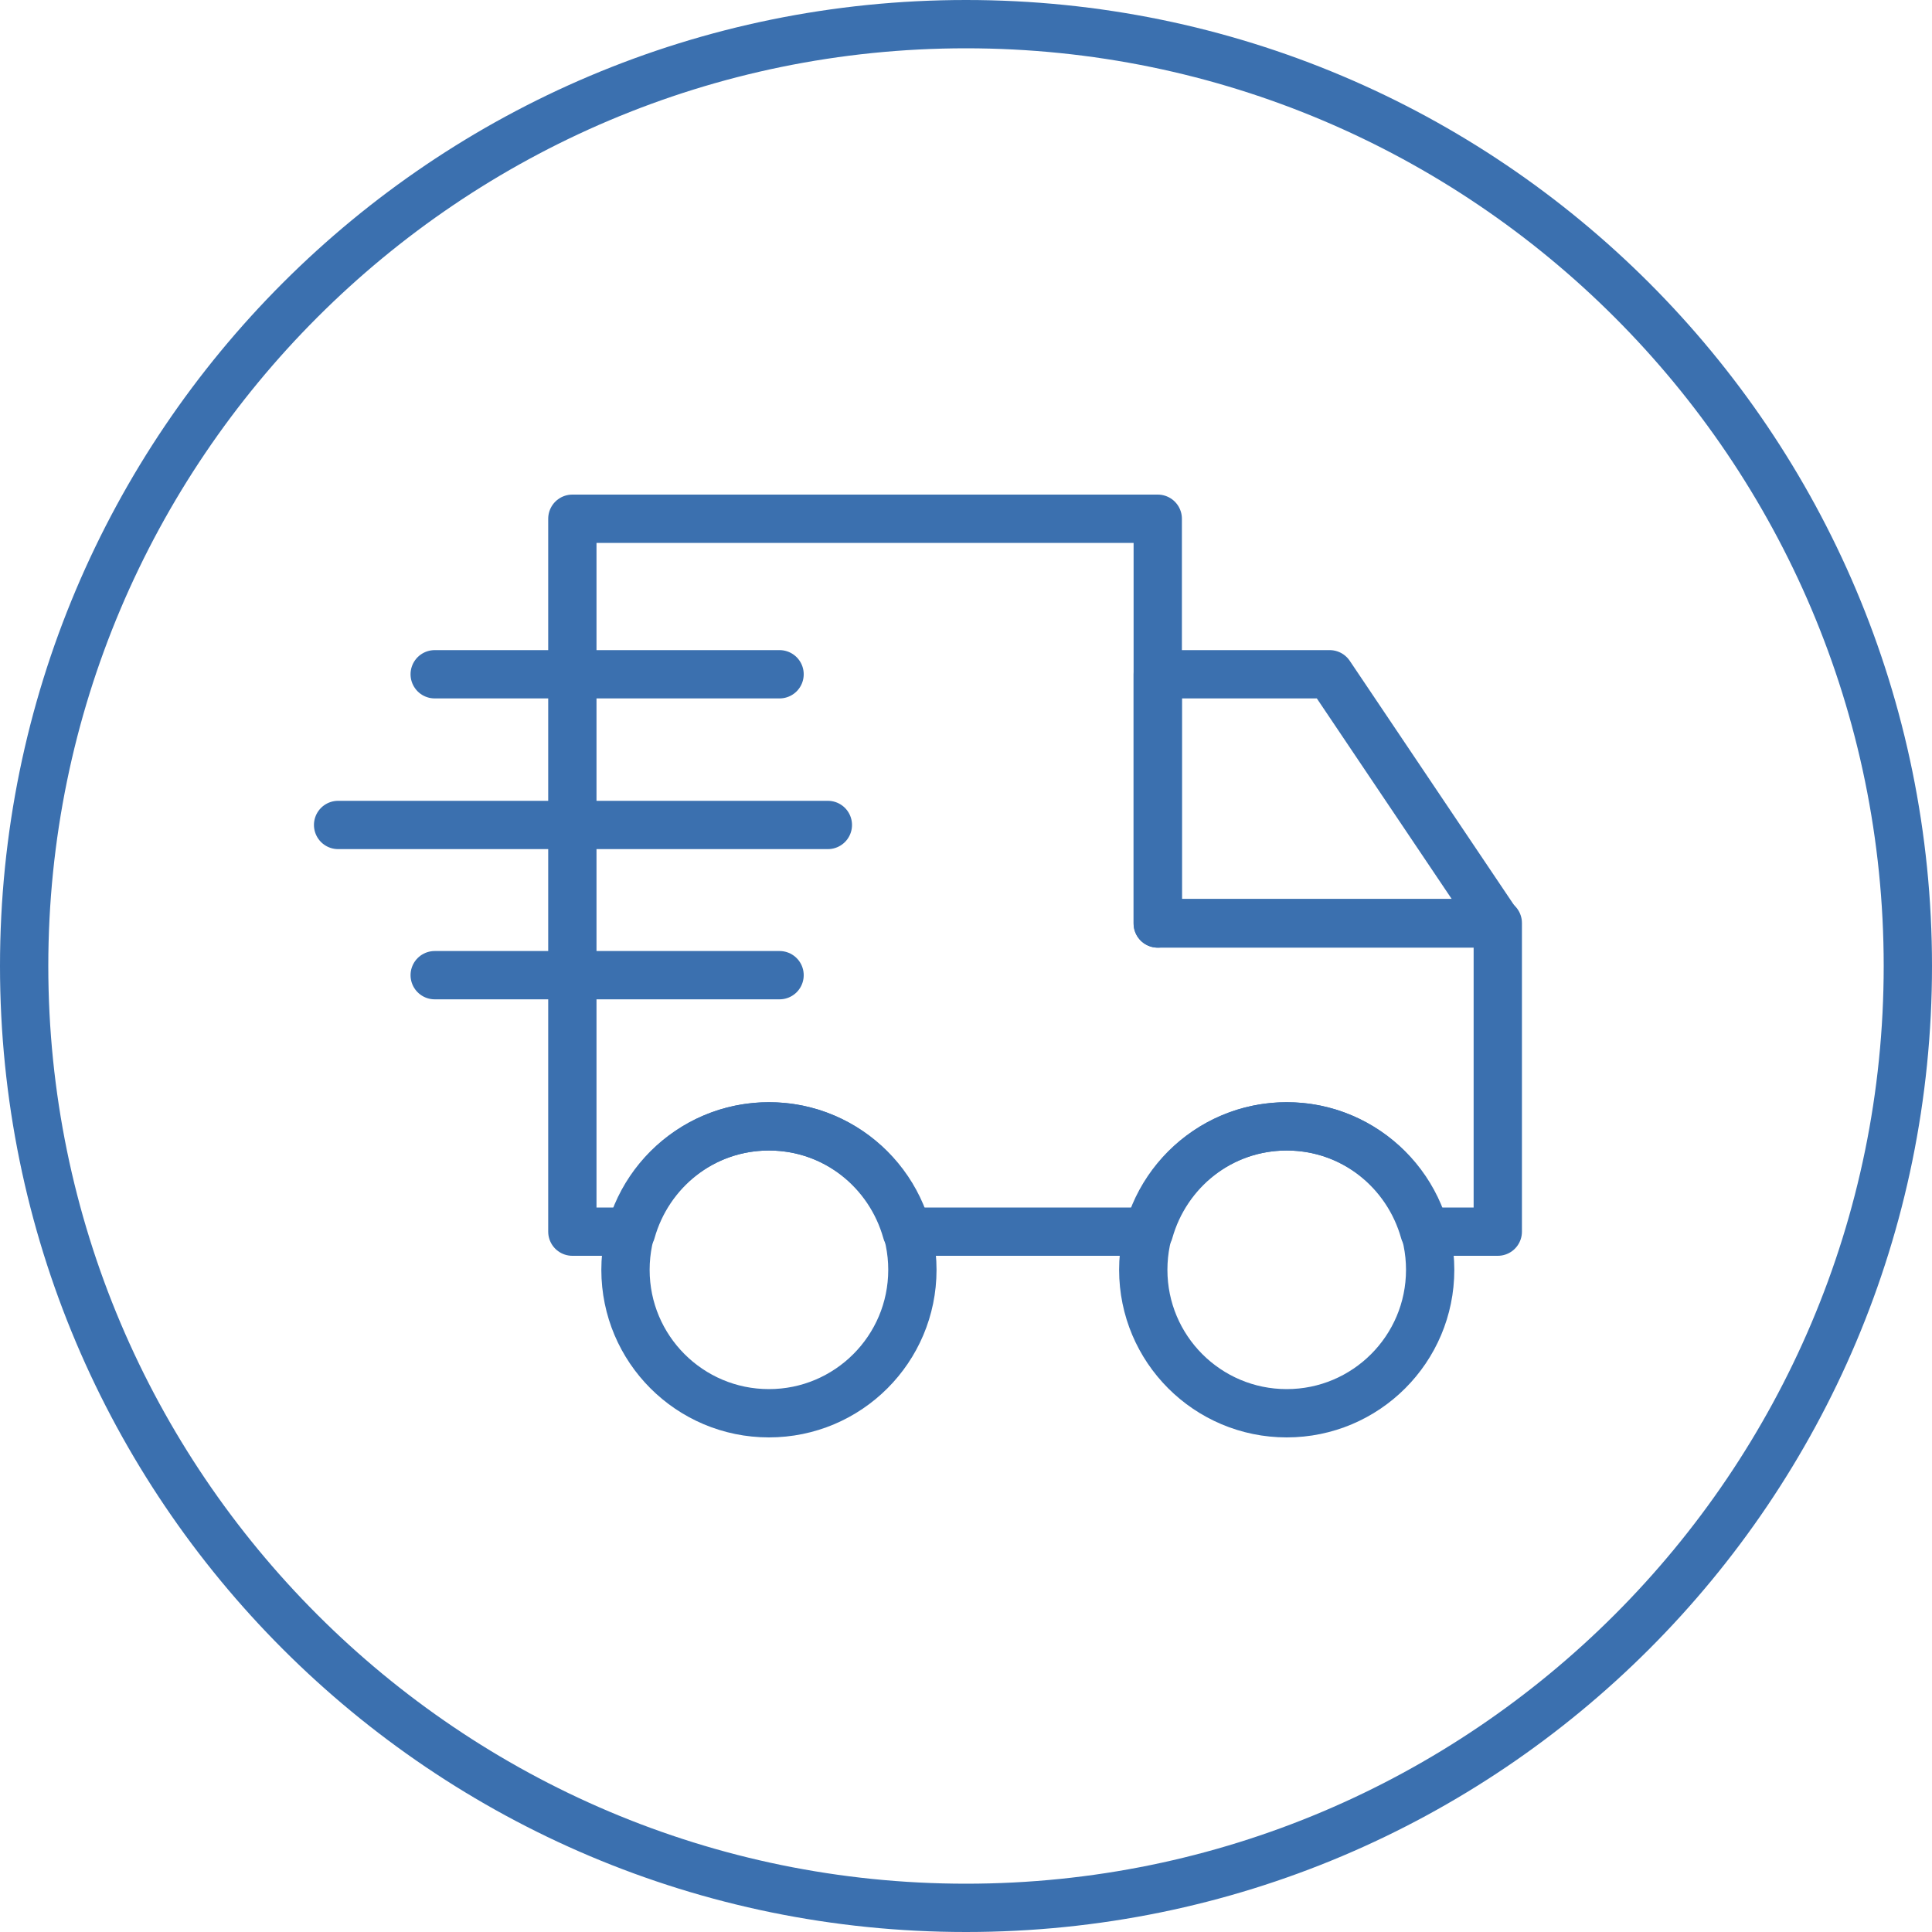 <?xml version="1.0" encoding="UTF-8"?><svg id="Layer_2" xmlns="http://www.w3.org/2000/svg" viewBox="0 0 40 40"><defs><style>.cls-1{fill:none;stroke:#3b70af;stroke-linecap:round;stroke-linejoin:round;}.cls-2{fill:#3b70af;stroke-width:0px;}</style></defs><g id="Icon_Artwork"><path class="cls-2" d="m20,1c10.48,0,19,8.52,19,19s-8.52,19-19,19S1,30.48,1,20,9.52,1,20,1m0-1C8.95,0,0,8.95,0,20s8.95,20,20,20,20-8.95,20-20S31.05,0,20,0h0Z"/><polygon class="cls-1" points="27.53 13.96 23.97 13.96 23.97 19.12 31 19.12 27.53 13.96"/><circle class="cls-1" cx="15.92" cy="26.29" r="2.97"/><circle class="cls-1" cx="26.64" cy="26.29" r="2.97"/><path class="cls-1" d="m23.97,19.12v-8.38h-12.12v14.76h1.22c.35-1.25,1.48-2.18,2.85-2.18s2.5.93,2.85,2.18h5.02c.35-1.25,1.48-2.18,2.85-2.18s2.5.93,2.85,2.18h1.52v-6.39h-7.04Z"/><line class="cls-1" x1="9" y1="13.96" x2="16.14" y2="13.96"/><line class="cls-1" x1="7" y1="17.08" x2="17.14" y2="17.08"/><line class="cls-1" x1="9" y1="20.19" x2="16.14" y2="20.19"/></g></svg>